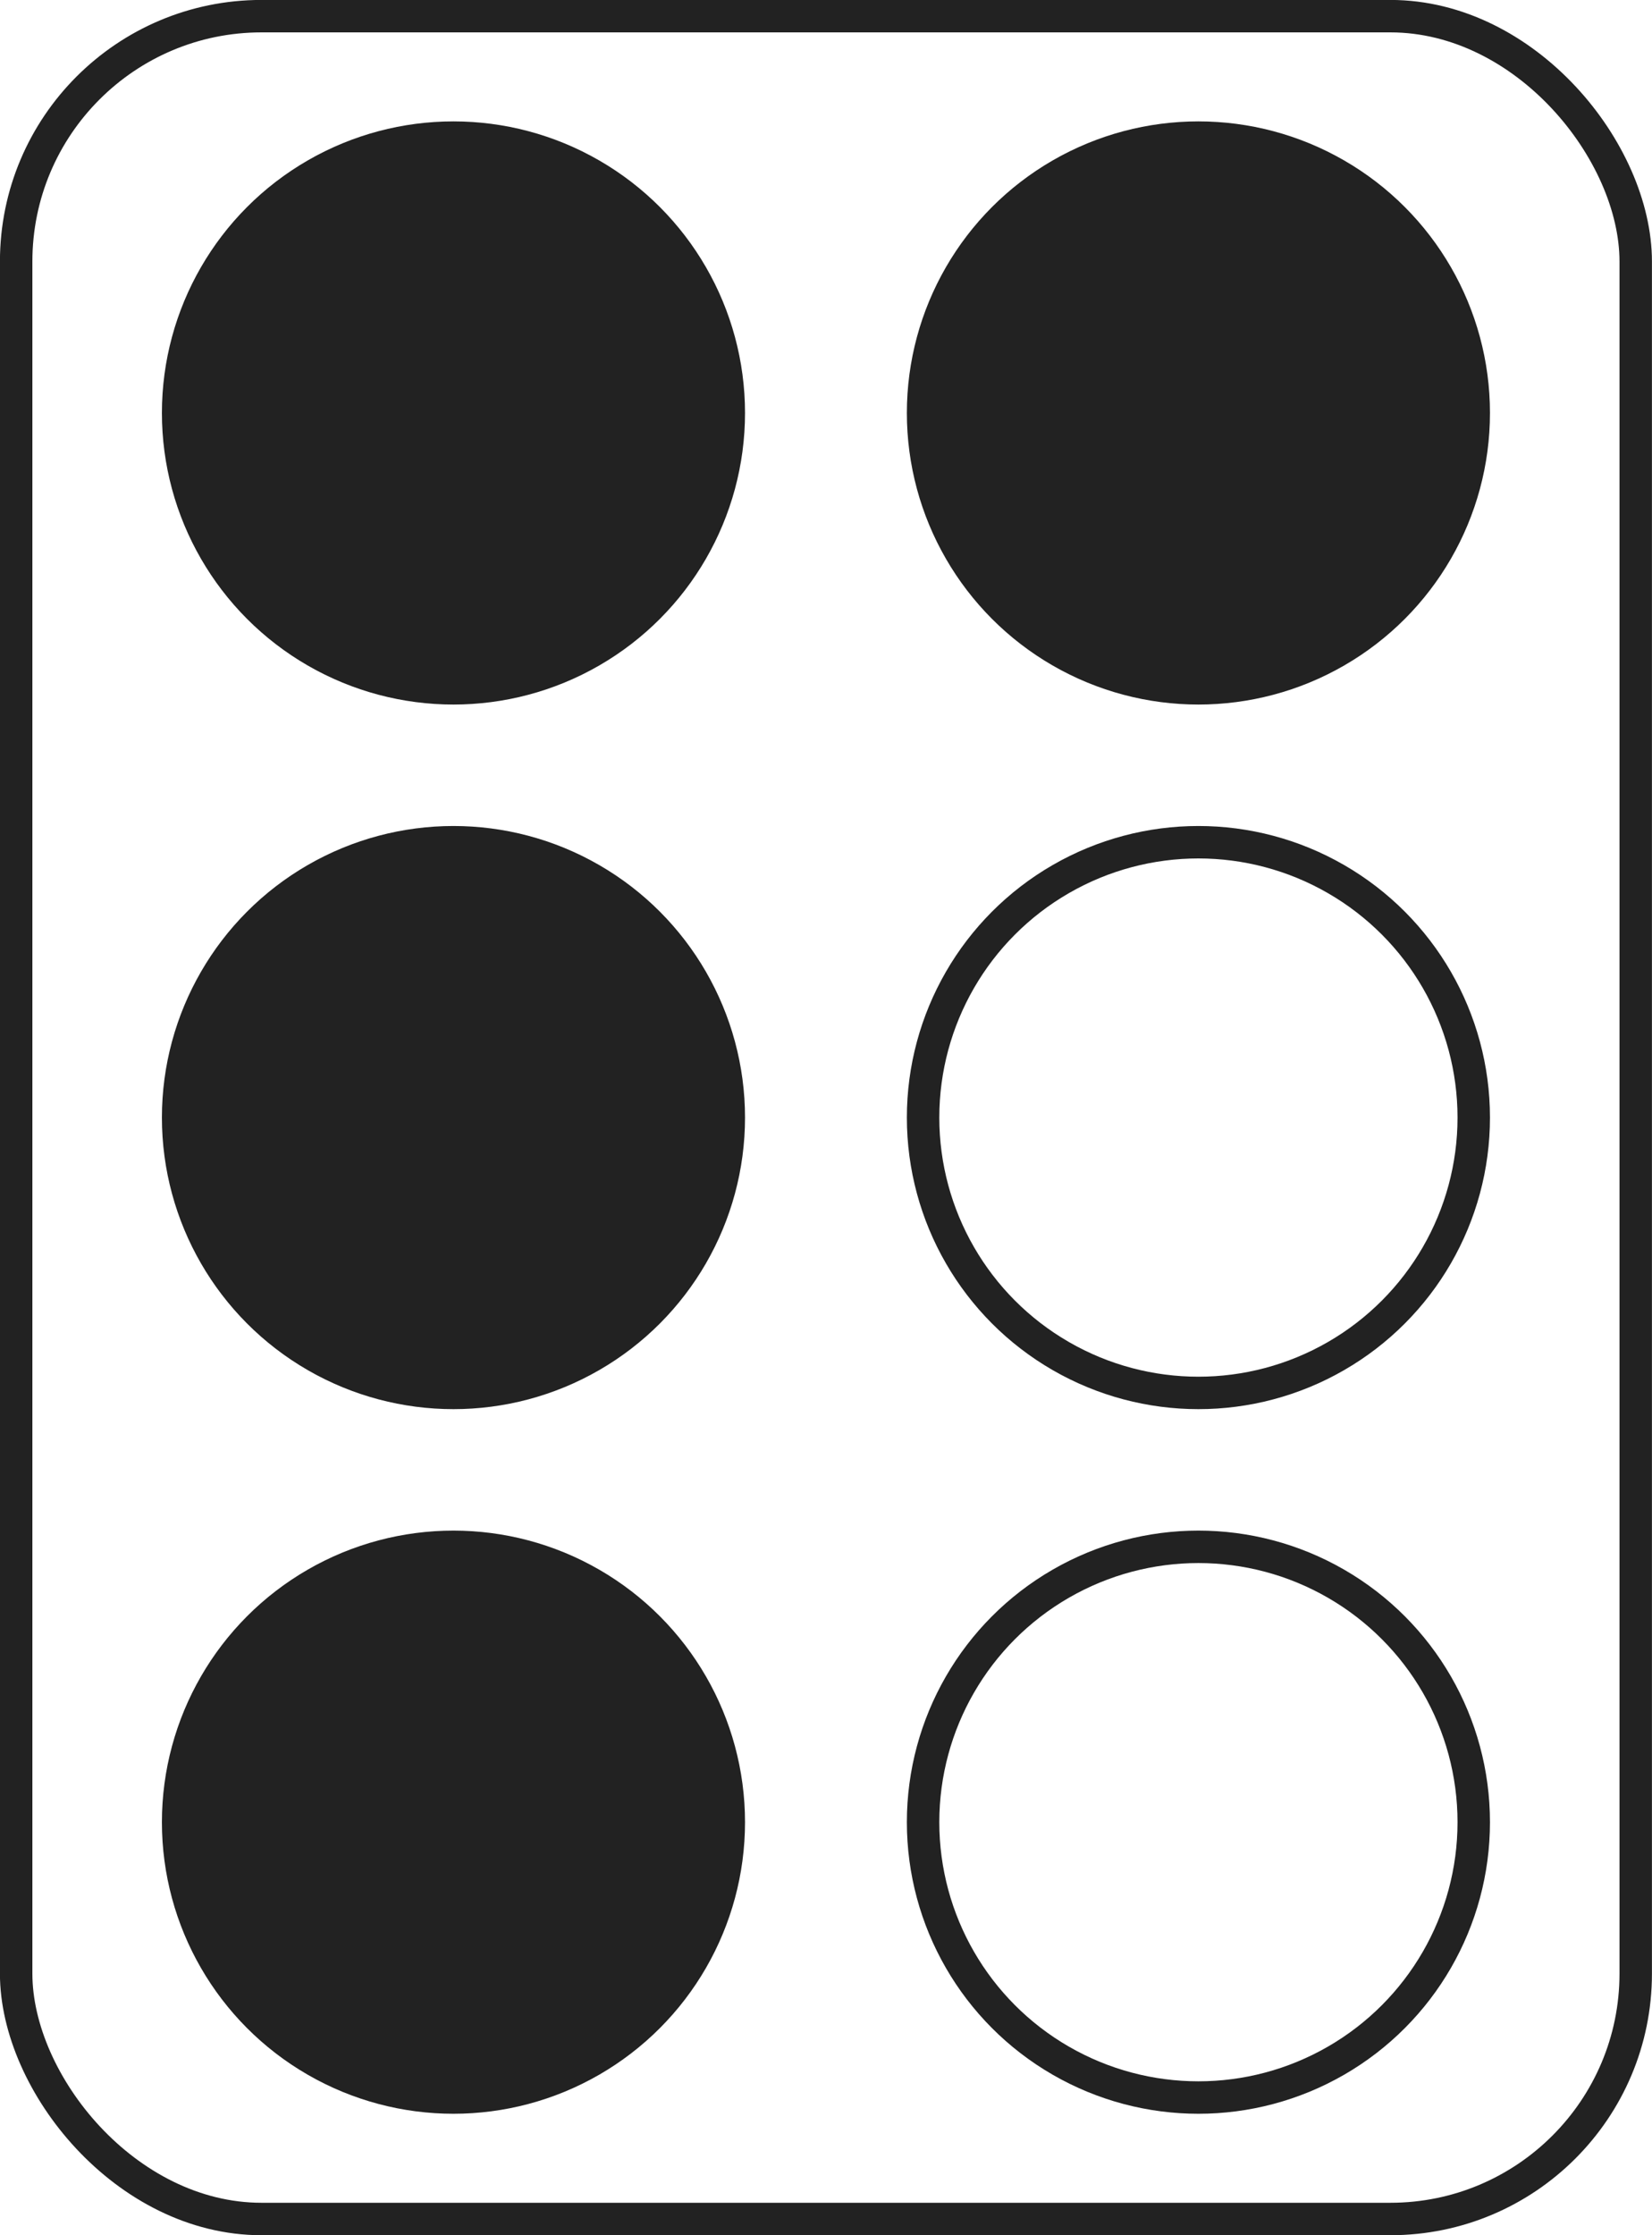 <svg width="51.001" height="68.999" viewBox="0 0 13.494 18.256" xmlns="http://www.w3.org/2000/svg"><g transform="translate(-36.993 -56.793)" stroke="#222" stroke-linecap="square" stroke-miterlimit="0" stroke-width=".265"><rect x="37.125" y="56.925" width="13.229" height="17.992" ry="2.004" fill="none" style="paint-order:stroke fill markers"/><g fill="#222"><circle cx="40.697" cy="60.166" r="2.249" style="paint-order:stroke fill markers"/><circle cx="40.697" cy="65.921" r="2.249" style="paint-order:stroke fill markers"/><circle cx="40.697" cy="71.676" r="2.249" style="paint-order:stroke fill markers"/><circle cx="46.782" cy="60.166" r="2.249" style="paint-order:stroke fill markers"/></g><circle cx="46.782" cy="65.921" r="2.249" fill="none" style="paint-order:stroke fill markers"/><circle cx="46.782" cy="71.676" r="2.249" fill="none" style="paint-order:stroke fill markers"/></g></svg>